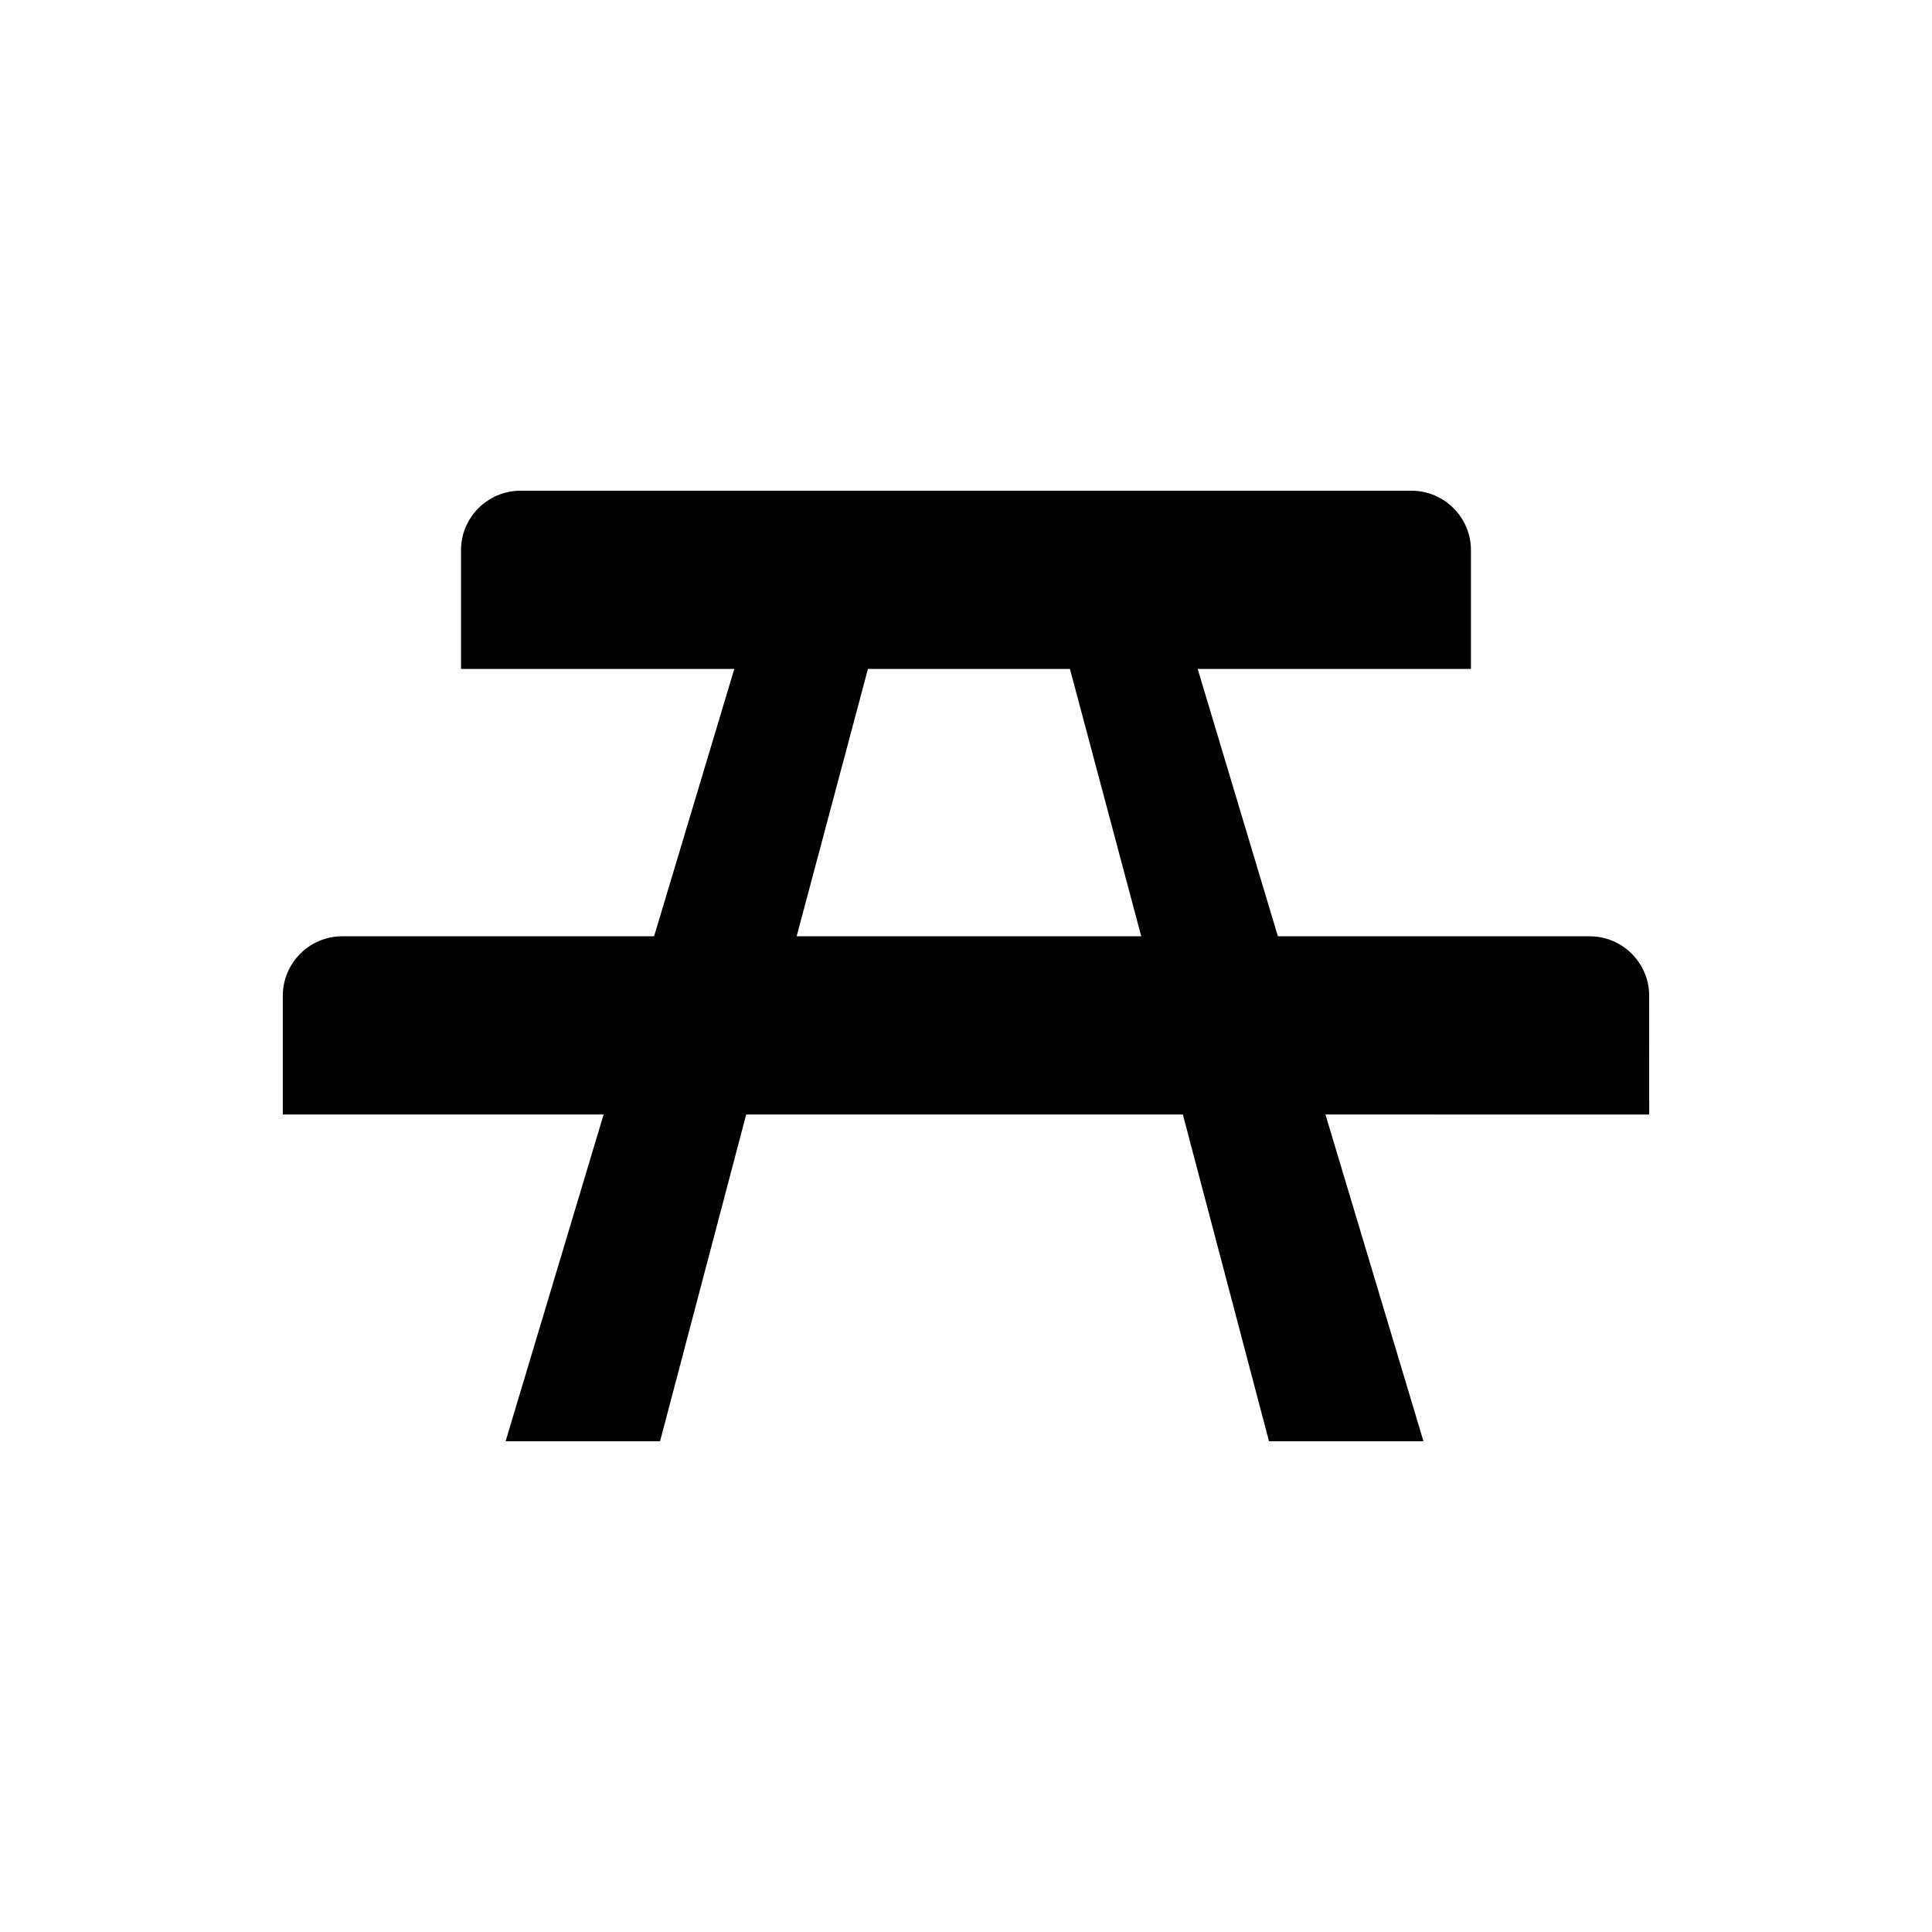 <?xml version="1.0" encoding="UTF-8"?>
<!-- Uploaded to: ICON Repo, www.iconrepo.com, Generator: ICON Repo Mixer Tools -->
<svg fill="#000000" width="800px" height="800px" version="1.1" viewBox="144 144 512 512" xmlns="http://www.w3.org/2000/svg">
 <path d="m581.05 407.87c0-8.66-7.086-15.742-15.742-15.742l-82.656-0.004-21.254-70.848h72.422v-31.488c0-8.66-7.086-15.742-15.742-15.742h-236.16c-8.66 0-15.742 7.086-15.742 15.742v31.488h72.422l-21.254 70.848h-82.656c-8.66 0-15.742 7.086-15.742 15.742v31.488h85.02l-25.977 86.594h40.934l22.828-86.594h115.72l22.828 86.594h40.934l-25.977-86.594 85.801 0.004zm-225.93-15.746 18.895-70.848h53.531l18.895 70.848z"/>
</svg>